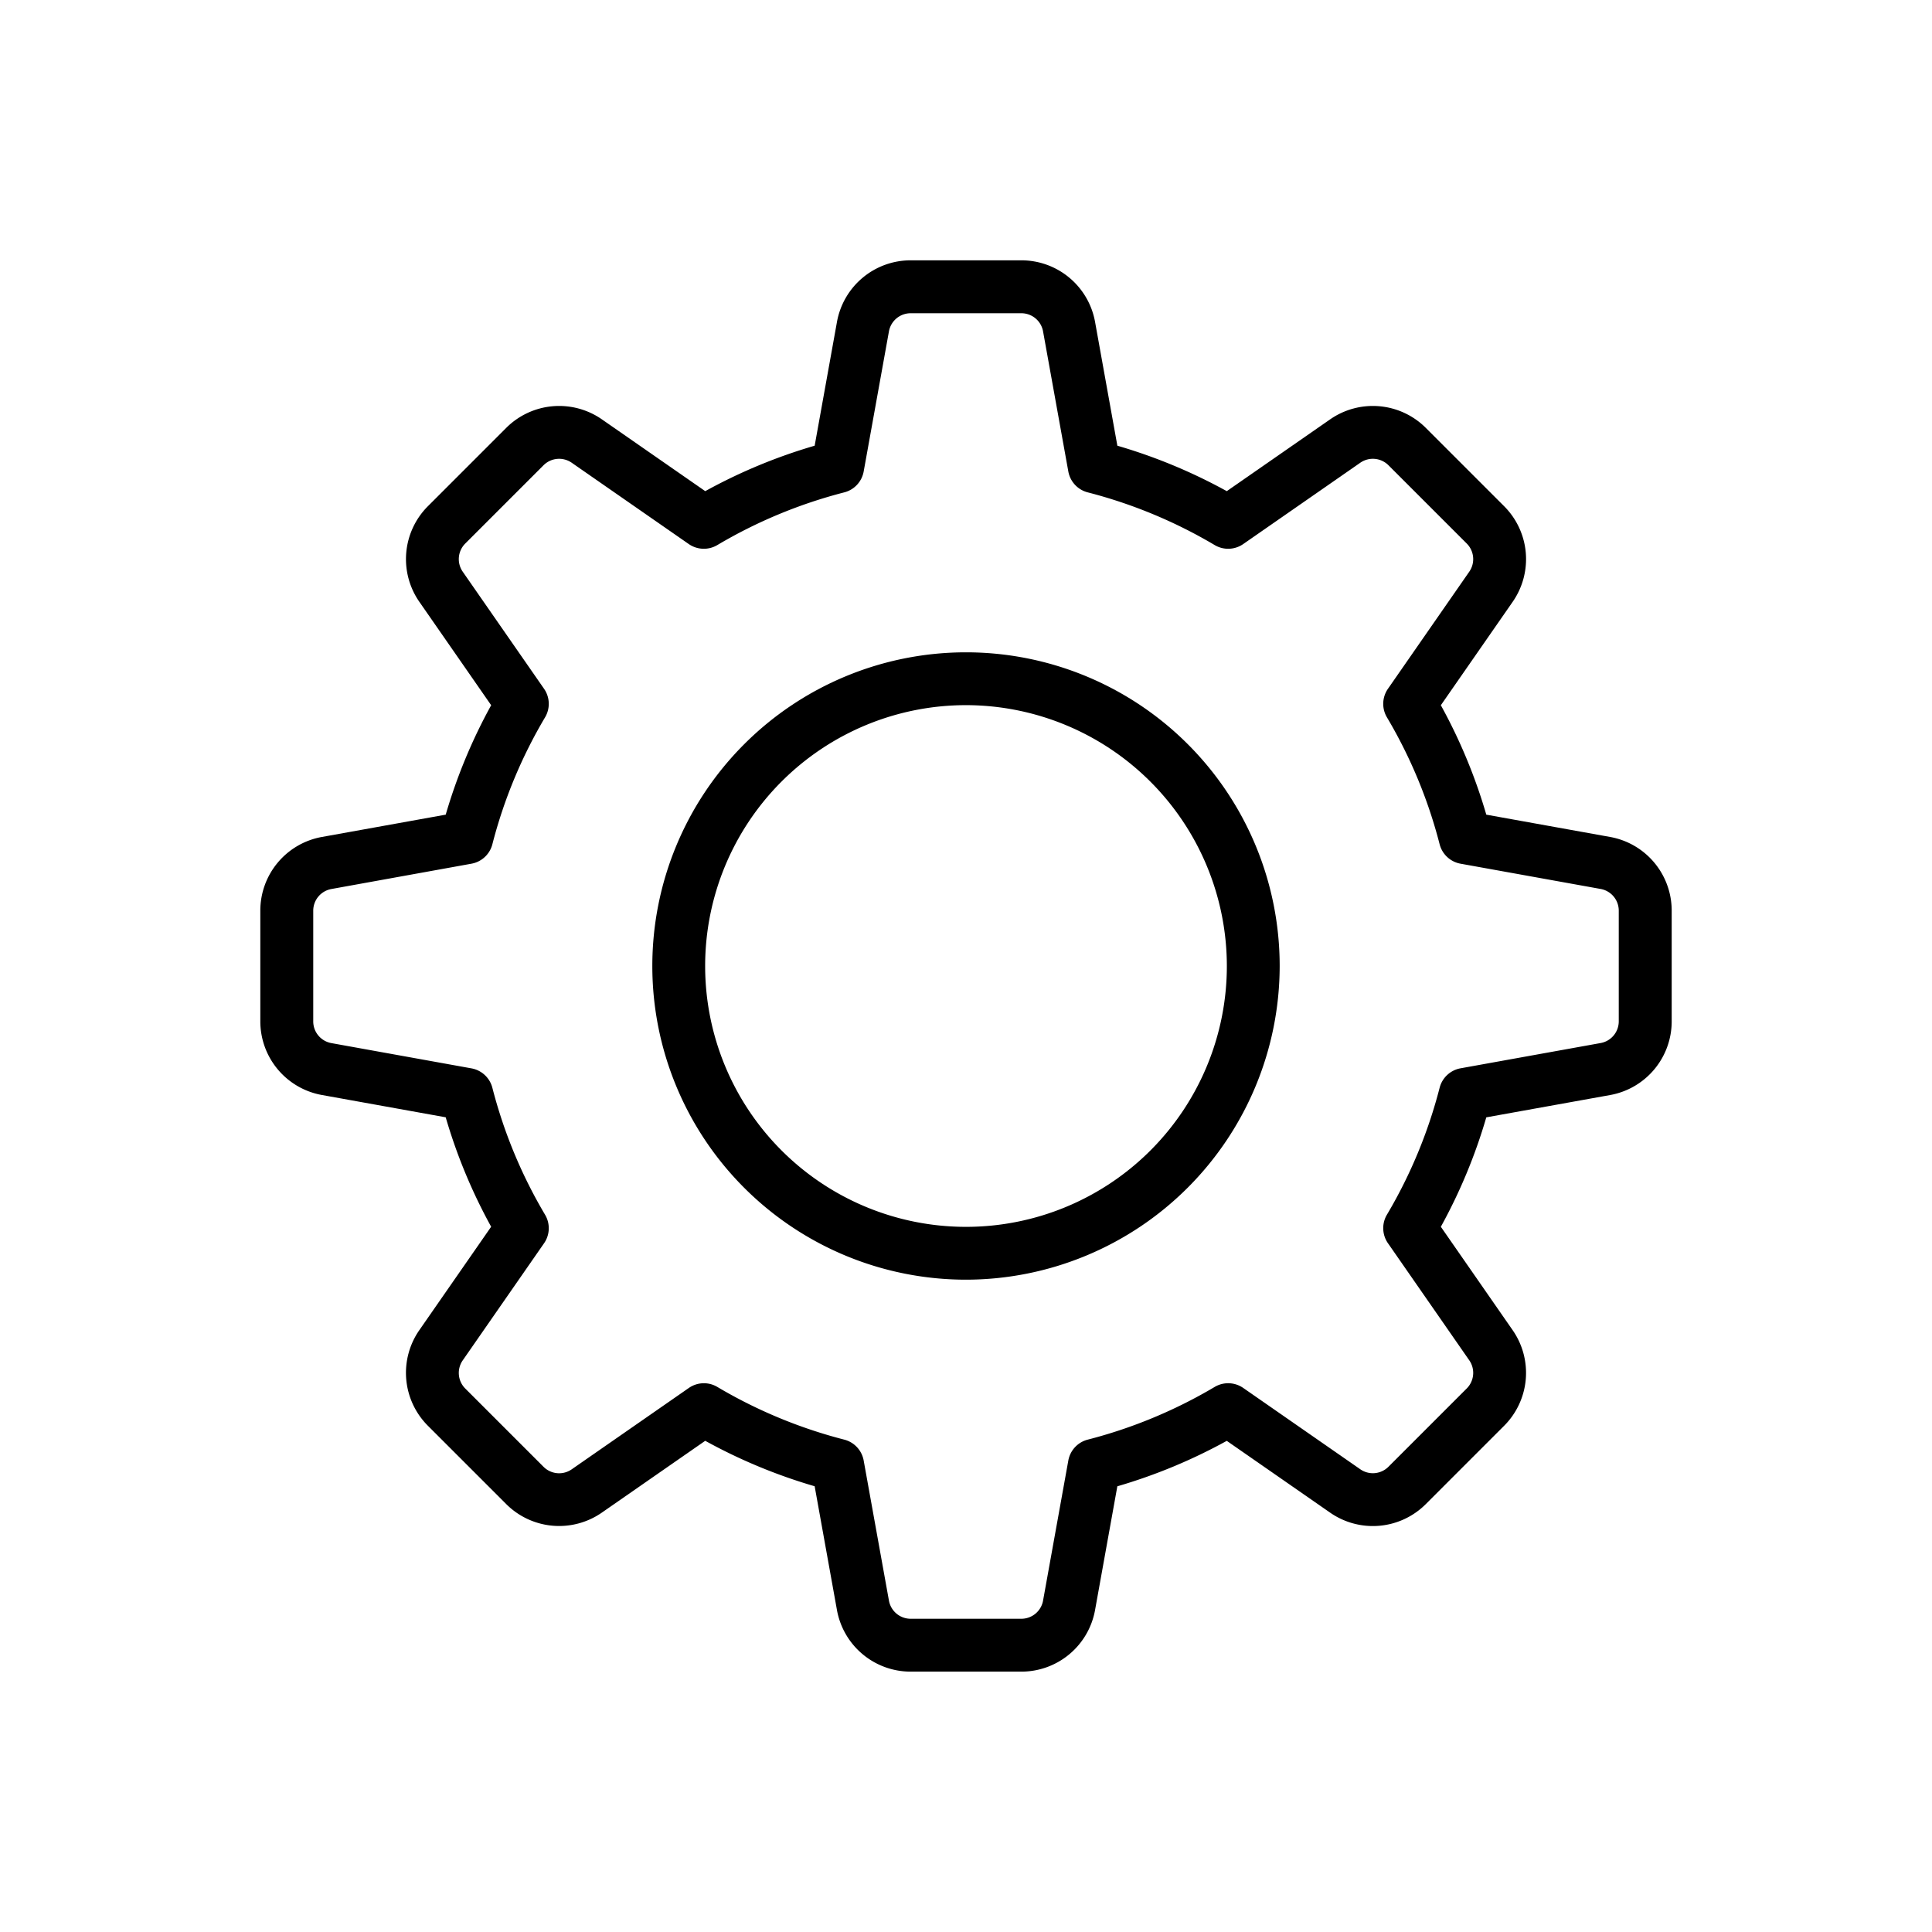 <svg xmlns="http://www.w3.org/2000/svg" width="128" height="128" viewBox="0 0 128 128"><title>COGWHEEL</title><path d="M67.666,110.75H60.334a4.96,4.96,0,0,1-4.884-4.082l-1.477-8.2a35.752,35.752,0,0,1-7.25-3.011l-6.848,4.757a4.959,4.959,0,0,1-6.34-.568l-5.184-5.184a4.958,4.958,0,0,1-.567-6.34l4.756-6.848a35.728,35.728,0,0,1-3.011-7.25l-8.2-1.477a4.958,4.958,0,0,1-4.082-4.884V60.334a4.958,4.958,0,0,1,4.083-4.884l8.2-1.477a35.728,35.728,0,0,1,3.011-7.25l-4.756-6.848a4.958,4.958,0,0,1,.567-6.34l5.184-5.184a4.959,4.959,0,0,1,6.34-.568l6.848,4.757a35.752,35.752,0,0,1,7.25-3.011l1.477-8.2a4.96,4.96,0,0,1,4.884-4.082h7.332a4.96,4.96,0,0,1,4.884,4.082l1.477,8.2a35.752,35.752,0,0,1,7.25,3.011l6.848-4.757a4.959,4.959,0,0,1,6.34.568l5.184,5.184a4.958,4.958,0,0,1,.567,6.34L95.46,46.723a35.728,35.728,0,0,1,3.011,7.25l8.2,1.477a4.958,4.958,0,0,1,4.083,4.884v7.332a4.958,4.958,0,0,1-4.083,4.884l-8.2,1.477a35.728,35.728,0,0,1-3.011,7.25l4.756,6.848a4.958,4.958,0,0,1-.567,6.34l-5.184,5.184a4.957,4.957,0,0,1-6.34.568L81.277,95.46a35.752,35.752,0,0,1-7.25,3.011l-1.477,8.2A4.96,4.96,0,0,1,67.666,110.75ZM46.632,91.643a1.745,1.745,0,0,1,.891.244,32.251,32.251,0,0,0,8.41,3.492,1.748,1.748,0,0,1,1.288,1.385l1.674,9.283a1.461,1.461,0,0,0,1.439,1.2h7.332a1.461,1.461,0,0,0,1.439-1.2l1.674-9.283a1.748,1.748,0,0,1,1.288-1.385,32.251,32.251,0,0,0,8.41-3.492,1.751,1.751,0,0,1,1.89.068l7.755,5.387a1.459,1.459,0,0,0,1.868-.167l5.185-5.185a1.461,1.461,0,0,0,.166-1.869l-5.386-7.755a1.749,1.749,0,0,1-.068-1.889,32.2,32.2,0,0,0,3.492-8.411,1.751,1.751,0,0,1,1.385-1.288l9.283-1.674a1.46,1.46,0,0,0,1.2-1.438V60.334a1.46,1.46,0,0,0-1.2-1.438h0l-9.283-1.674a1.751,1.751,0,0,1-1.385-1.288,32.2,32.2,0,0,0-3.492-8.411,1.749,1.749,0,0,1,.068-1.889l5.386-7.755a1.461,1.461,0,0,0-.166-1.869L91.99,30.825a1.461,1.461,0,0,0-1.868-.167l-7.755,5.387a1.751,1.751,0,0,1-1.89.068,32.251,32.251,0,0,0-8.41-3.492,1.748,1.748,0,0,1-1.288-1.385l-1.674-9.283a1.461,1.461,0,0,0-1.439-1.2H60.334a1.461,1.461,0,0,0-1.439,1.2l-1.674,9.283a1.748,1.748,0,0,1-1.288,1.385,32.251,32.251,0,0,0-8.41,3.492,1.751,1.751,0,0,1-1.89-.068l-7.755-5.387a1.463,1.463,0,0,0-1.868.167L30.825,36.01a1.461,1.461,0,0,0-.166,1.869l5.386,7.755a1.749,1.749,0,0,1,.068,1.889,32.2,32.2,0,0,0-3.492,8.411,1.751,1.751,0,0,1-1.385,1.288L21.953,58.9a1.46,1.46,0,0,0-1.2,1.438v7.332a1.46,1.46,0,0,0,1.2,1.438l9.283,1.674a1.751,1.751,0,0,1,1.385,1.288,32.2,32.2,0,0,0,3.492,8.411,1.749,1.749,0,0,1-.068,1.889l-5.386,7.755a1.461,1.461,0,0,0,.166,1.869l5.185,5.185a1.461,1.461,0,0,0,1.868.167l7.755-5.387A1.75,1.75,0,0,1,46.632,91.643Z"></path><path d="M64,84.782A20.782,20.782,0,1,1,84.782,64,20.806,20.806,0,0,1,64,84.782Zm0-38.064A17.282,17.282,0,1,0,81.282,64,17.3,17.3,0,0,0,64,46.718Z"></path></svg>